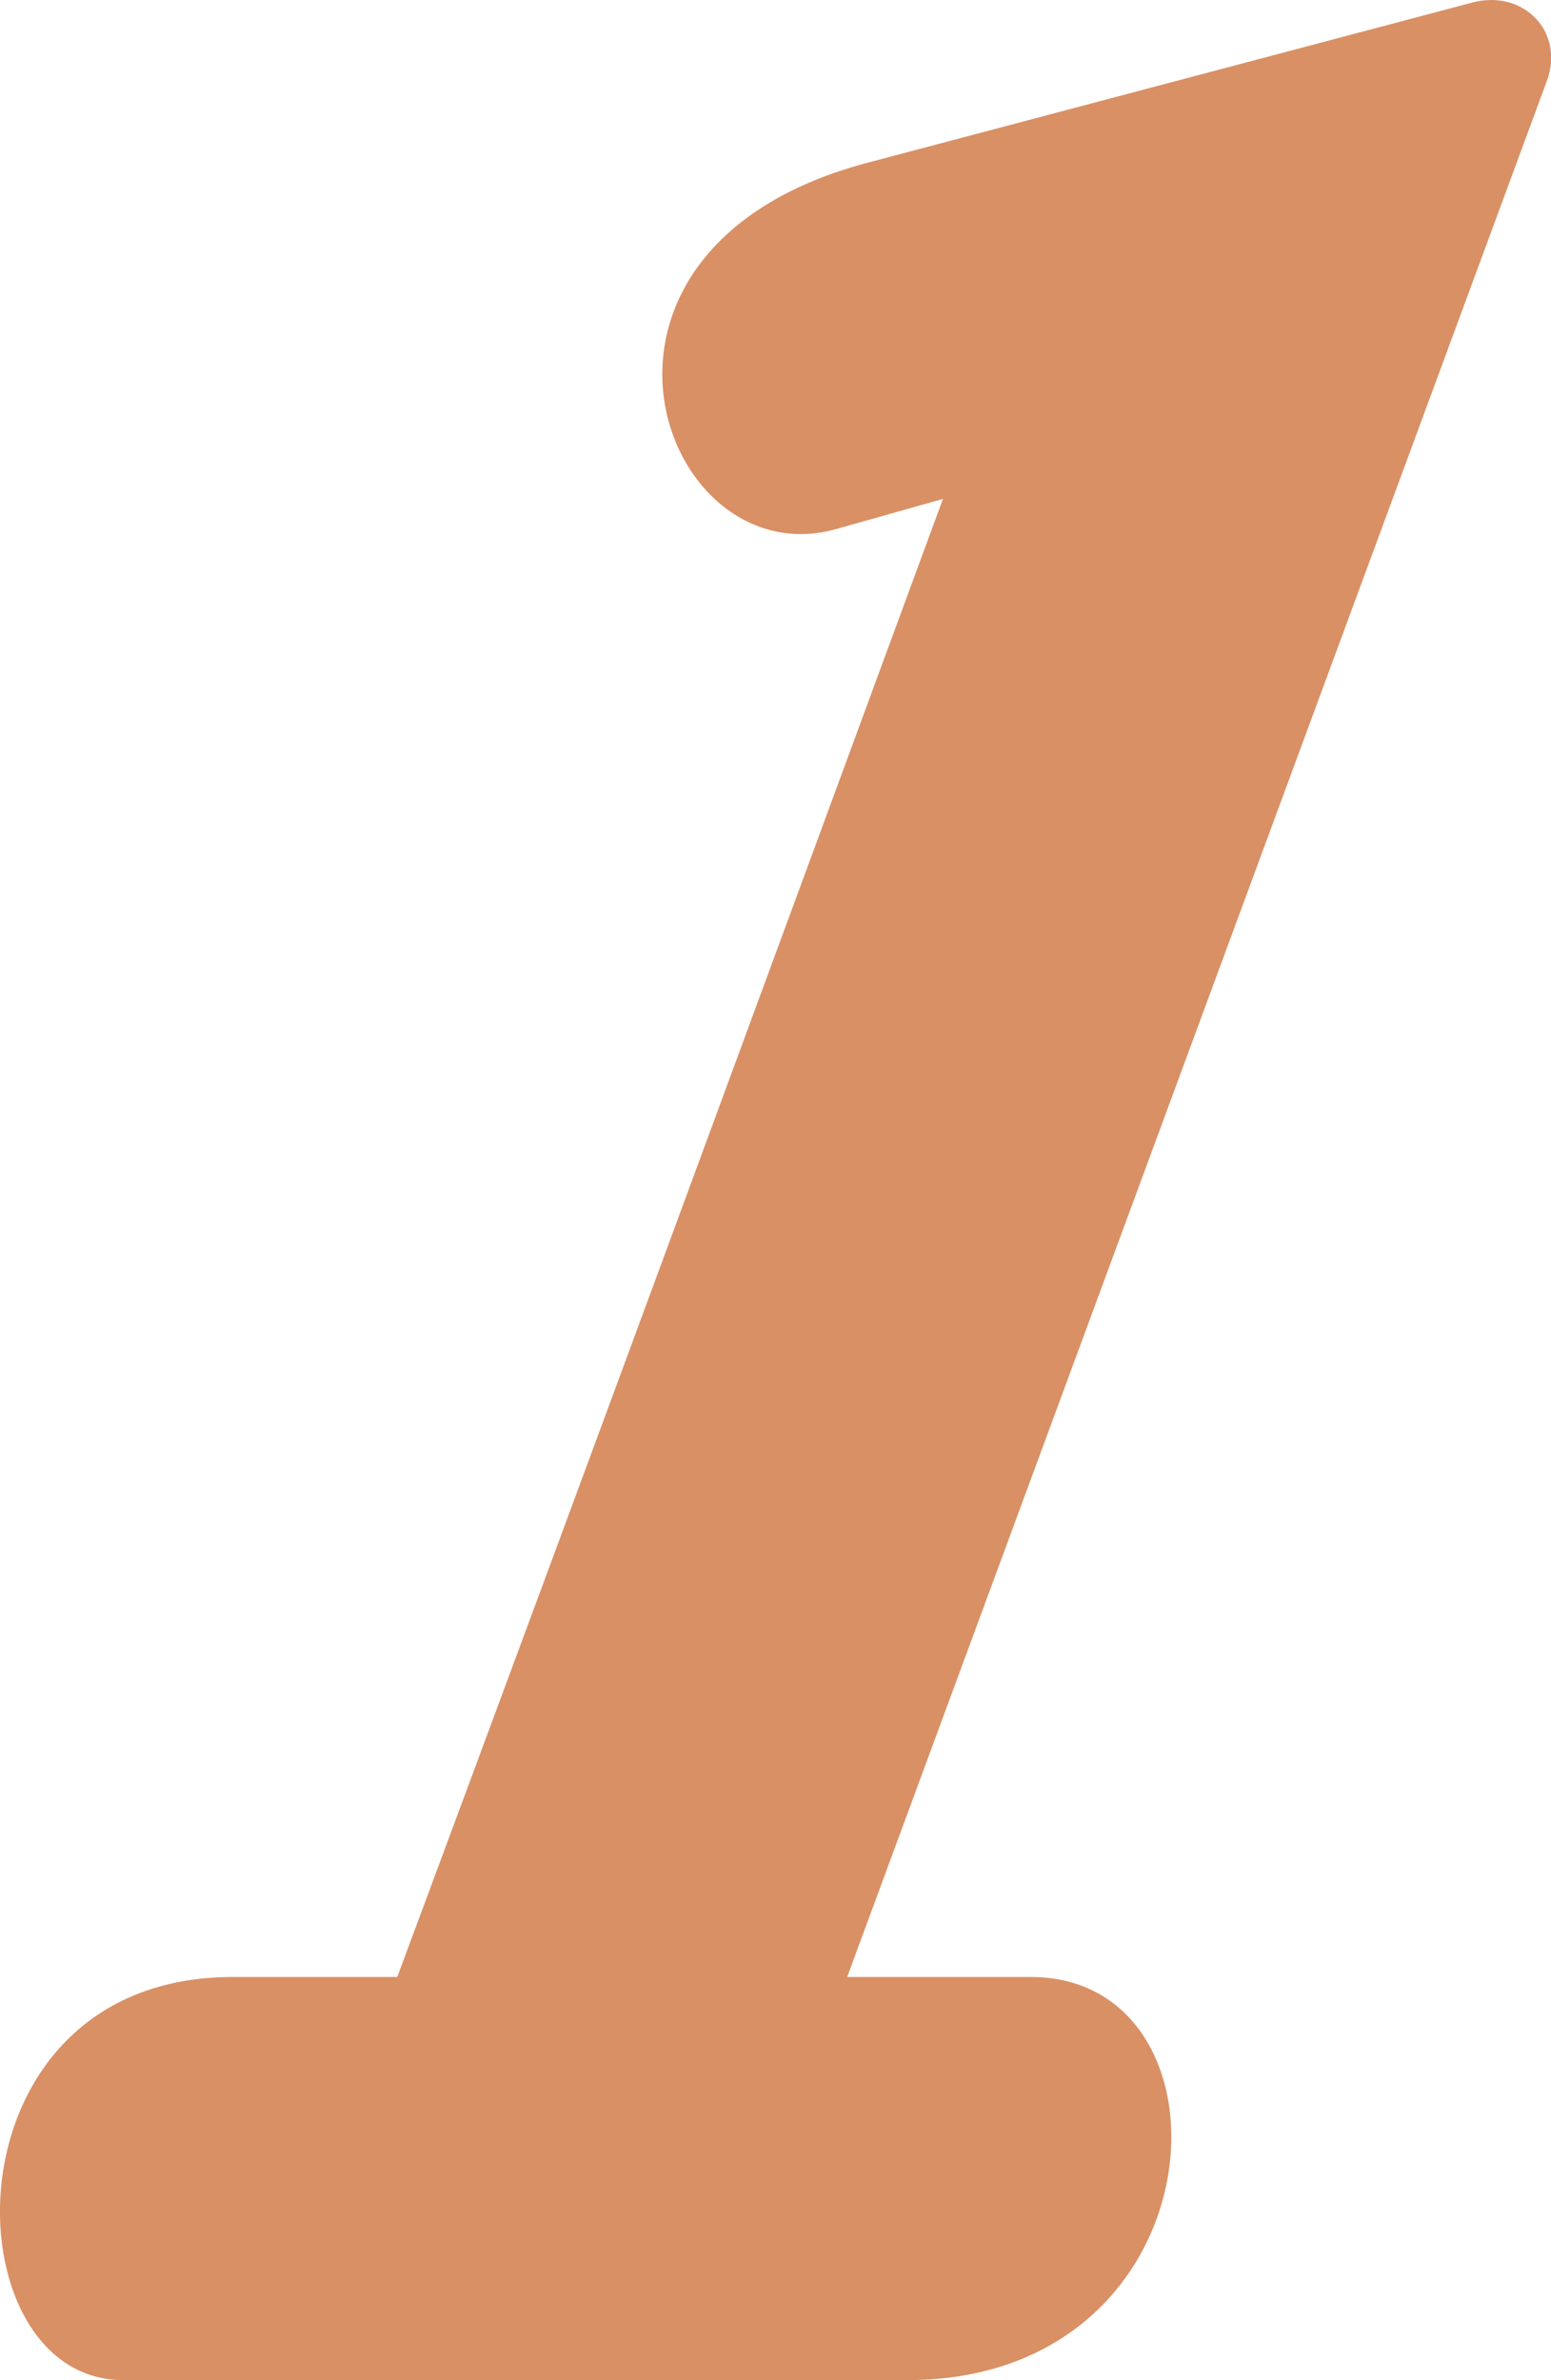 <?xml version="1.0" encoding="utf-8"?>
<!-- Generator: Adobe Illustrator 16.0.3, SVG Export Plug-In . SVG Version: 6.00 Build 0)  -->
<!DOCTYPE svg PUBLIC "-//W3C//DTD SVG 1.1//EN" "http://www.w3.org/Graphics/SVG/1.1/DTD/svg11.dtd">
<svg version="1.1" id="レイヤー_1" xmlns="http://www.w3.org/2000/svg" xmlns:xlink="http://www.w3.org/1999/xlink" x="0px"
	 y="0px" width="16.968px" height="26.037px" viewBox="0 0 16.968 26.037" enable-background="new 0 0 16.968 26.037"
	 xml:space="preserve">
<g>
	<path fill="#D99065" d="M11.276,21.627c2.341,0,2.101,4.41-1.351,4.41H1.346c-1.92,0-2.01-4.41,1.2-4.41h1.8
		c2.22-5.97,3.75-10.14,5.97-16.169l-1.17,0.33c-1.92,0.54-3.24-3.09,0.391-4.02l6.569-1.74c0.569-0.15,1.021,0.33,0.812,0.87
		L9.268,21.627H11.276z"/>
</g>
</svg>
